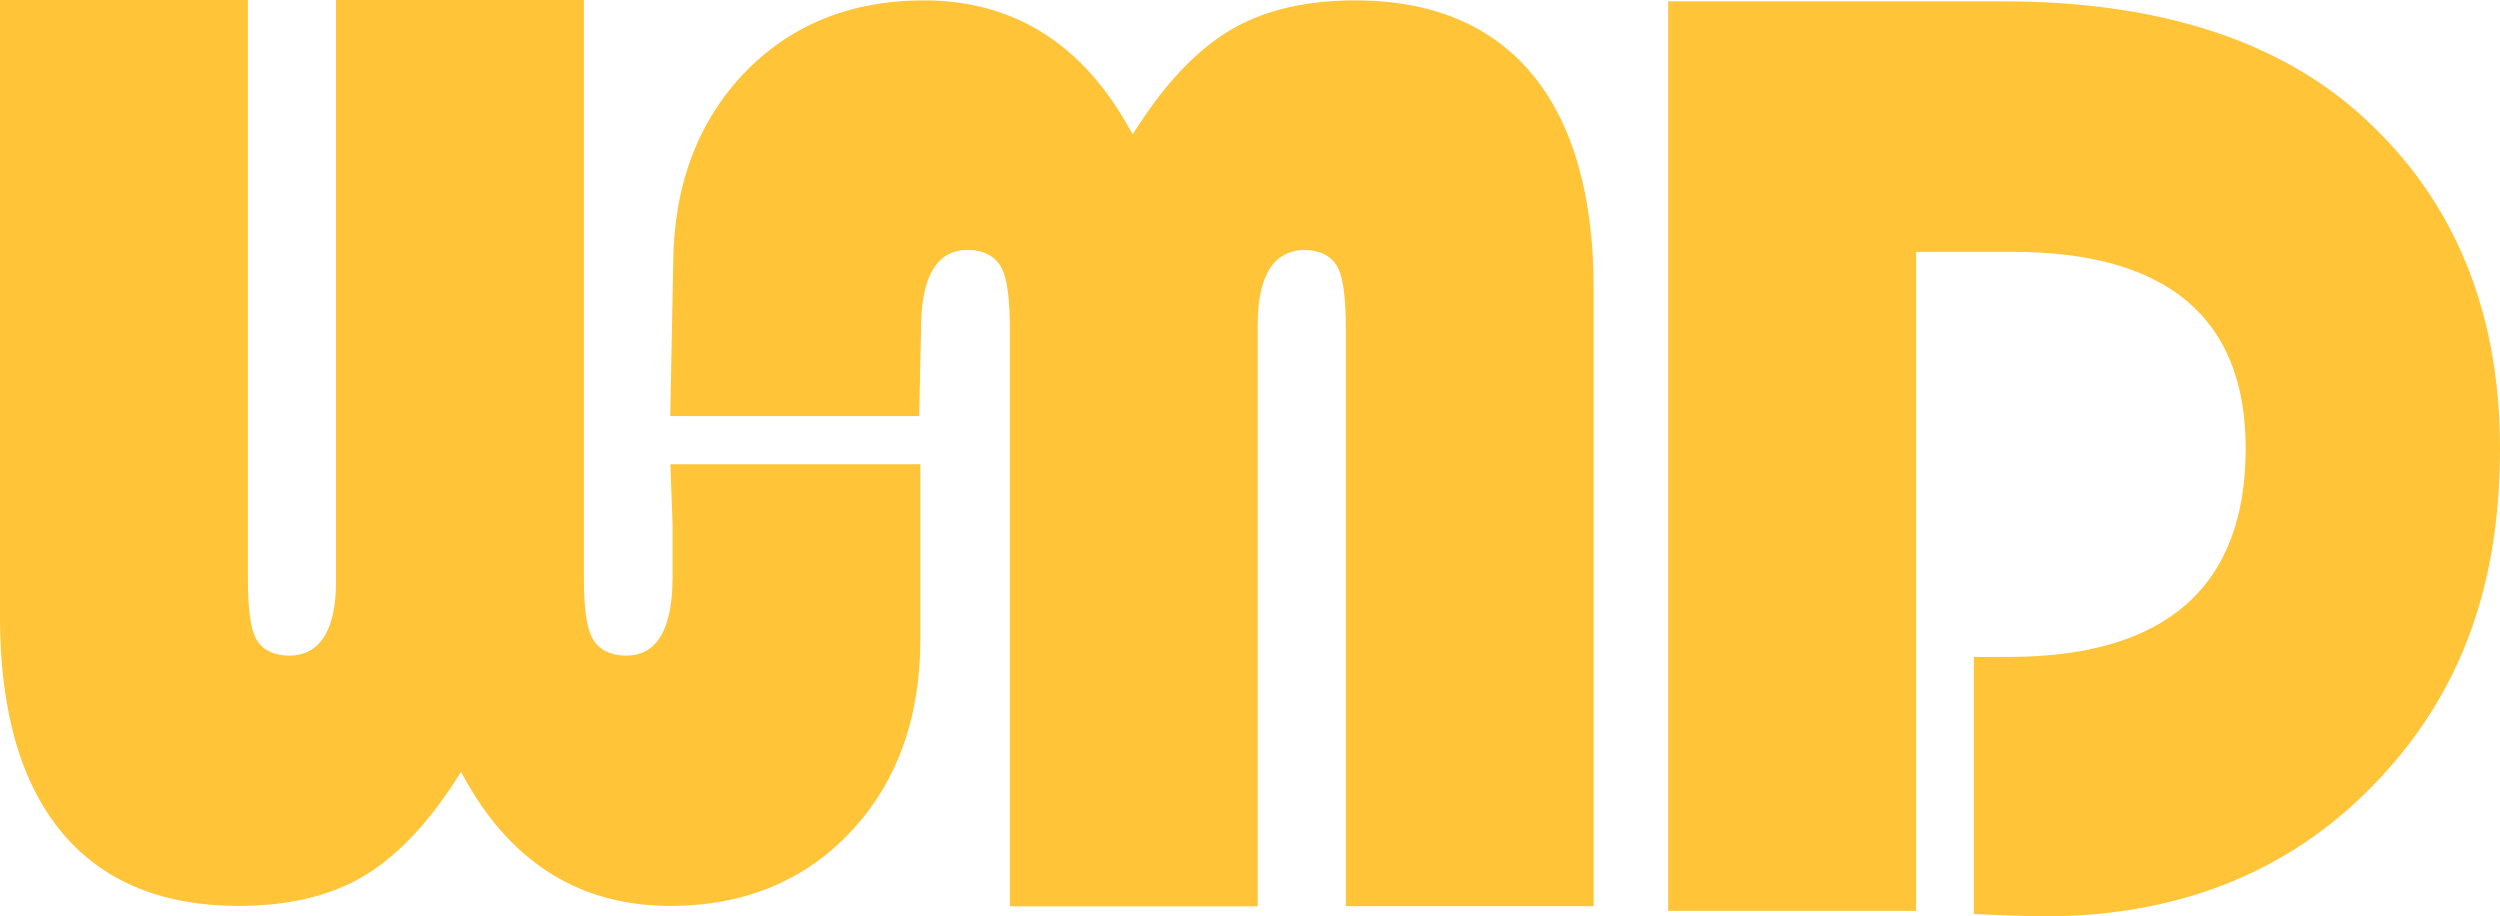 <?xml version="1.0" encoding="UTF-8"?><svg id="Layer_1" xmlns="http://www.w3.org/2000/svg" viewBox="0 0 333.94 122.39"><defs><style>.cls-1{fill:#ffc437;stroke-width:0px;}</style></defs><path class="cls-1" d="m89.54,121.01c-11.78,0-20.92-5.54-27.15-16.46l-.81-1.43-.89,1.38c-3.87,5.93-8.06,10.21-12.46,12.73-4.38,2.51-9.89,3.78-16.37,3.78-10.25,0-18.19-3.31-23.61-9.84C2.77,104.59,0,94.92,0,82.44V0h33.11v77.08c0,4.06.33,6.71,1.01,8.09.54,1.1,1.77,2.4,4.57,2.4s6.19-1.71,6.19-9.88V0h33.11v77.08c0,3.94.34,6.57,1.05,8,.56,1.14,1.81,2.49,4.61,2.49,4.11,0,6.19-3.53,6.19-10.49v-7.05l-.29-8.02h33.39v23.42c0,10.48-3.14,19.12-9.32,25.69-6.18,6.56-14.28,9.89-24.09,9.89"/><path class="cls-1" d="m212.88,121.05h-33.11V43.98c0-4.06-.33-6.72-1.01-8.12-.53-1.12-1.77-2.46-4.57-2.46s-6.19,1.73-6.19,9.97v77.69h-33.11V43.98c0-3.99-.34-6.64-1.05-8.09-.56-1.14-1.82-2.5-4.62-2.5-4.11,0-6.19,3.56-6.19,10.58l-.25,11.61h-33.25s.39-20.03.39-20.03c0-10.43,3.14-19.05,9.33-25.62C105.43,3.38,113.56.05,123.43.05c11.66,0,20.77,5.54,27.06,16.47l.81,1.41.89-1.36c3.88-5.93,8.07-10.22,12.46-12.73C169.04,1.32,174.54.05,181.02.05c10.25,0,18.19,3.31,23.62,9.84,5.47,6.59,8.24,16.25,8.24,28.73v82.44Zm0,0"/><path class="cls-1" d="m273.11,122.39c-1.96,0-5.14-.1-9.46-.31v-34.33h4.62c21.04,0,31.7-9.38,31.7-27.87,0-17.41-10.49-26.24-31.18-26.24h-12.85v88.03h-33.11V.18h44.75c19.72,0,35.36,4.73,46.48,14.06,13.19,11.15,19.88,26.5,19.88,45.65s-5.72,33.51-17.01,45.08c-11.28,11.57-26.03,17.43-43.82,17.43"/></svg>